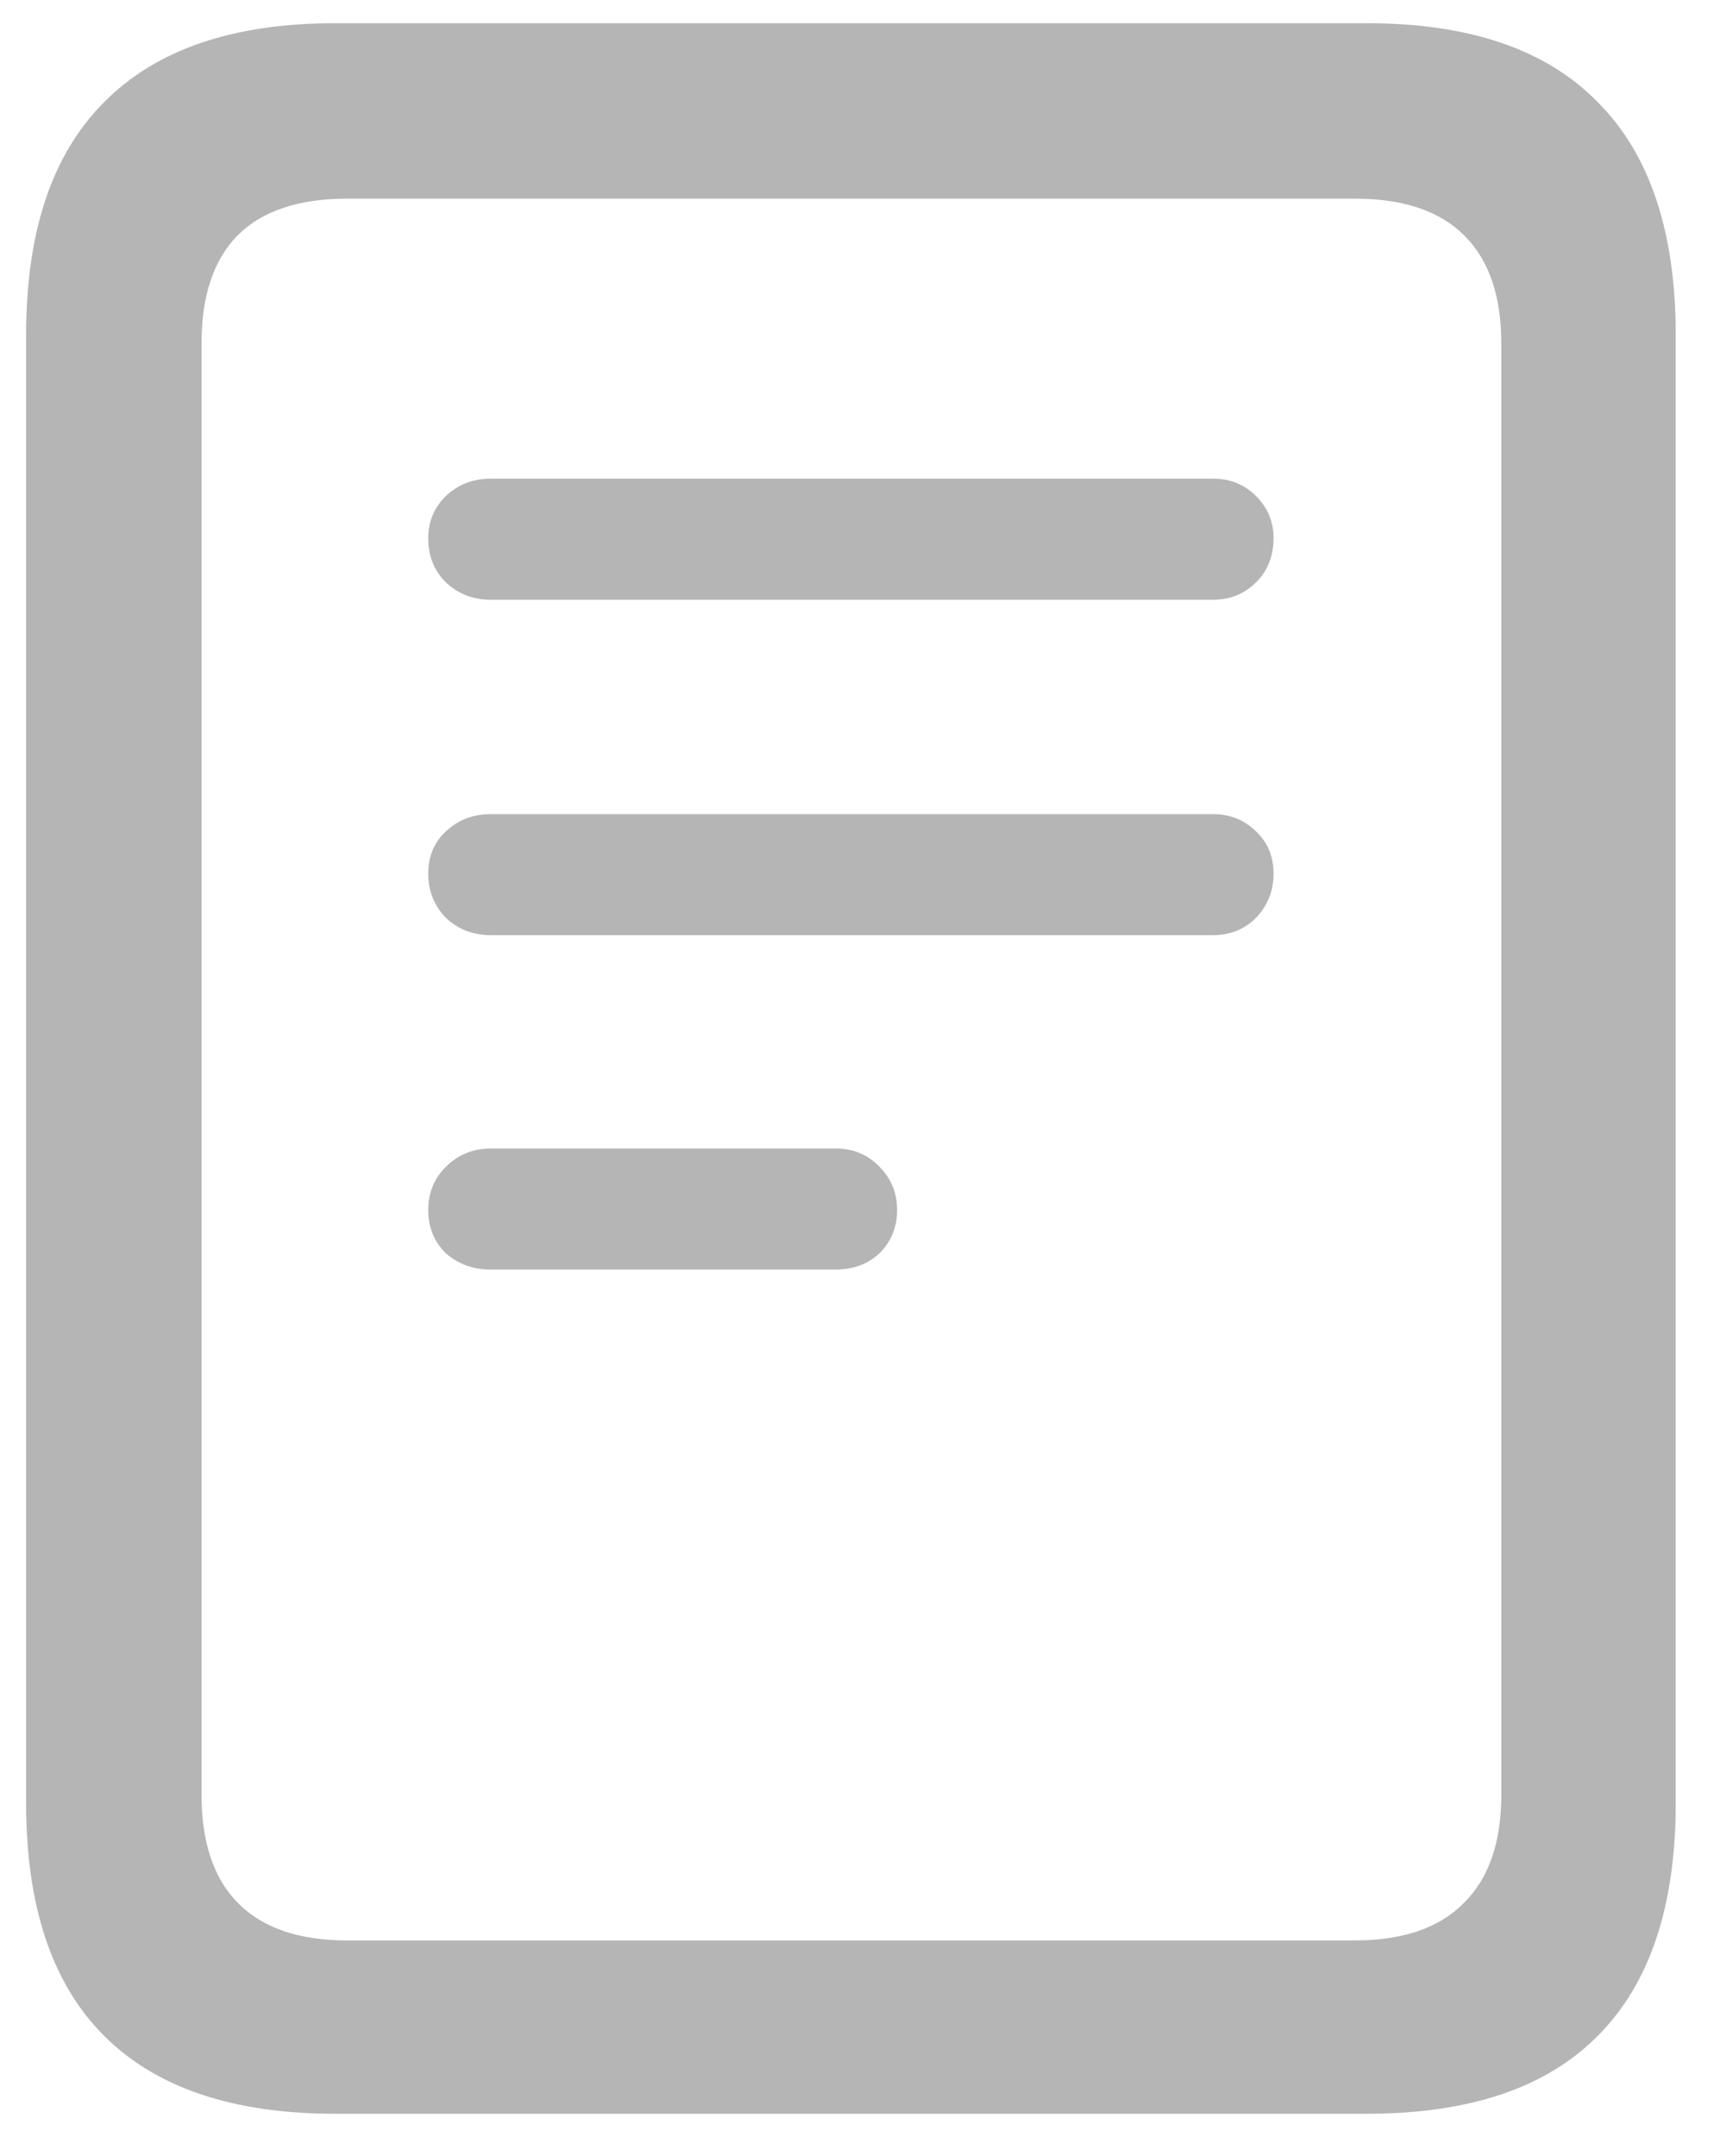 <svg width="31" height="39" viewBox="0 0 31 39" fill="none" xmlns="http://www.w3.org/2000/svg">
<path d="M8.877 10.848C8.555 10.848 8.283 10.742 8.061 10.532C7.85 10.322 7.745 10.056 7.745 9.734C7.745 9.438 7.85 9.184 8.061 8.974C8.283 8.763 8.555 8.658 8.877 8.658H21.939C22.249 8.658 22.509 8.763 22.719 8.974C22.929 9.184 23.034 9.438 23.034 9.734C23.034 10.056 22.929 10.322 22.719 10.532C22.509 10.742 22.249 10.848 21.939 10.848H8.877ZM8.877 16.915C8.555 16.915 8.283 16.81 8.061 16.6C7.85 16.377 7.745 16.111 7.745 15.802C7.745 15.492 7.85 15.239 8.061 15.041C8.283 14.831 8.555 14.726 8.877 14.726H21.939C22.249 14.726 22.509 14.831 22.719 15.041C22.929 15.239 23.034 15.492 23.034 15.802C23.034 16.111 22.929 16.377 22.719 16.6C22.509 16.81 22.249 16.915 21.939 16.915H8.877ZM8.877 22.964C8.555 22.964 8.283 22.865 8.061 22.667C7.85 22.457 7.745 22.197 7.745 21.888C7.745 21.578 7.85 21.319 8.061 21.108C8.283 20.886 8.555 20.774 8.877 20.774H15.111C15.433 20.774 15.699 20.886 15.909 21.108C16.119 21.319 16.225 21.578 16.225 21.888C16.225 22.197 16.119 22.457 15.909 22.667C15.699 22.865 15.433 22.964 15.111 22.964H8.877ZM0.472 32.612V6.061C0.472 4.193 0.942 2.789 1.882 1.849C2.822 0.896 4.214 0.42 6.057 0.42H24.723C26.578 0.42 27.97 0.896 28.898 1.849C29.838 2.789 30.308 4.193 30.308 6.061V32.612C30.308 34.48 29.838 35.884 28.898 36.824C27.97 37.764 26.578 38.234 24.723 38.234H6.057C4.214 38.234 2.822 37.764 1.882 36.824C0.942 35.884 0.472 34.48 0.472 32.612ZM3.645 32.464C3.645 33.317 3.861 33.967 4.294 34.412C4.739 34.87 5.401 35.099 6.279 35.099H24.5C25.378 35.099 26.04 34.87 26.485 34.412C26.931 33.967 27.153 33.317 27.153 32.464V6.209C27.153 5.355 26.931 4.706 26.485 4.261C26.04 3.815 25.378 3.593 24.5 3.593H6.279C5.401 3.593 4.739 3.815 4.294 4.261C3.861 4.706 3.645 5.355 3.645 6.209V32.464Z" fill="#6C6C6C" fill-opacity="0.5"/>
</svg>
